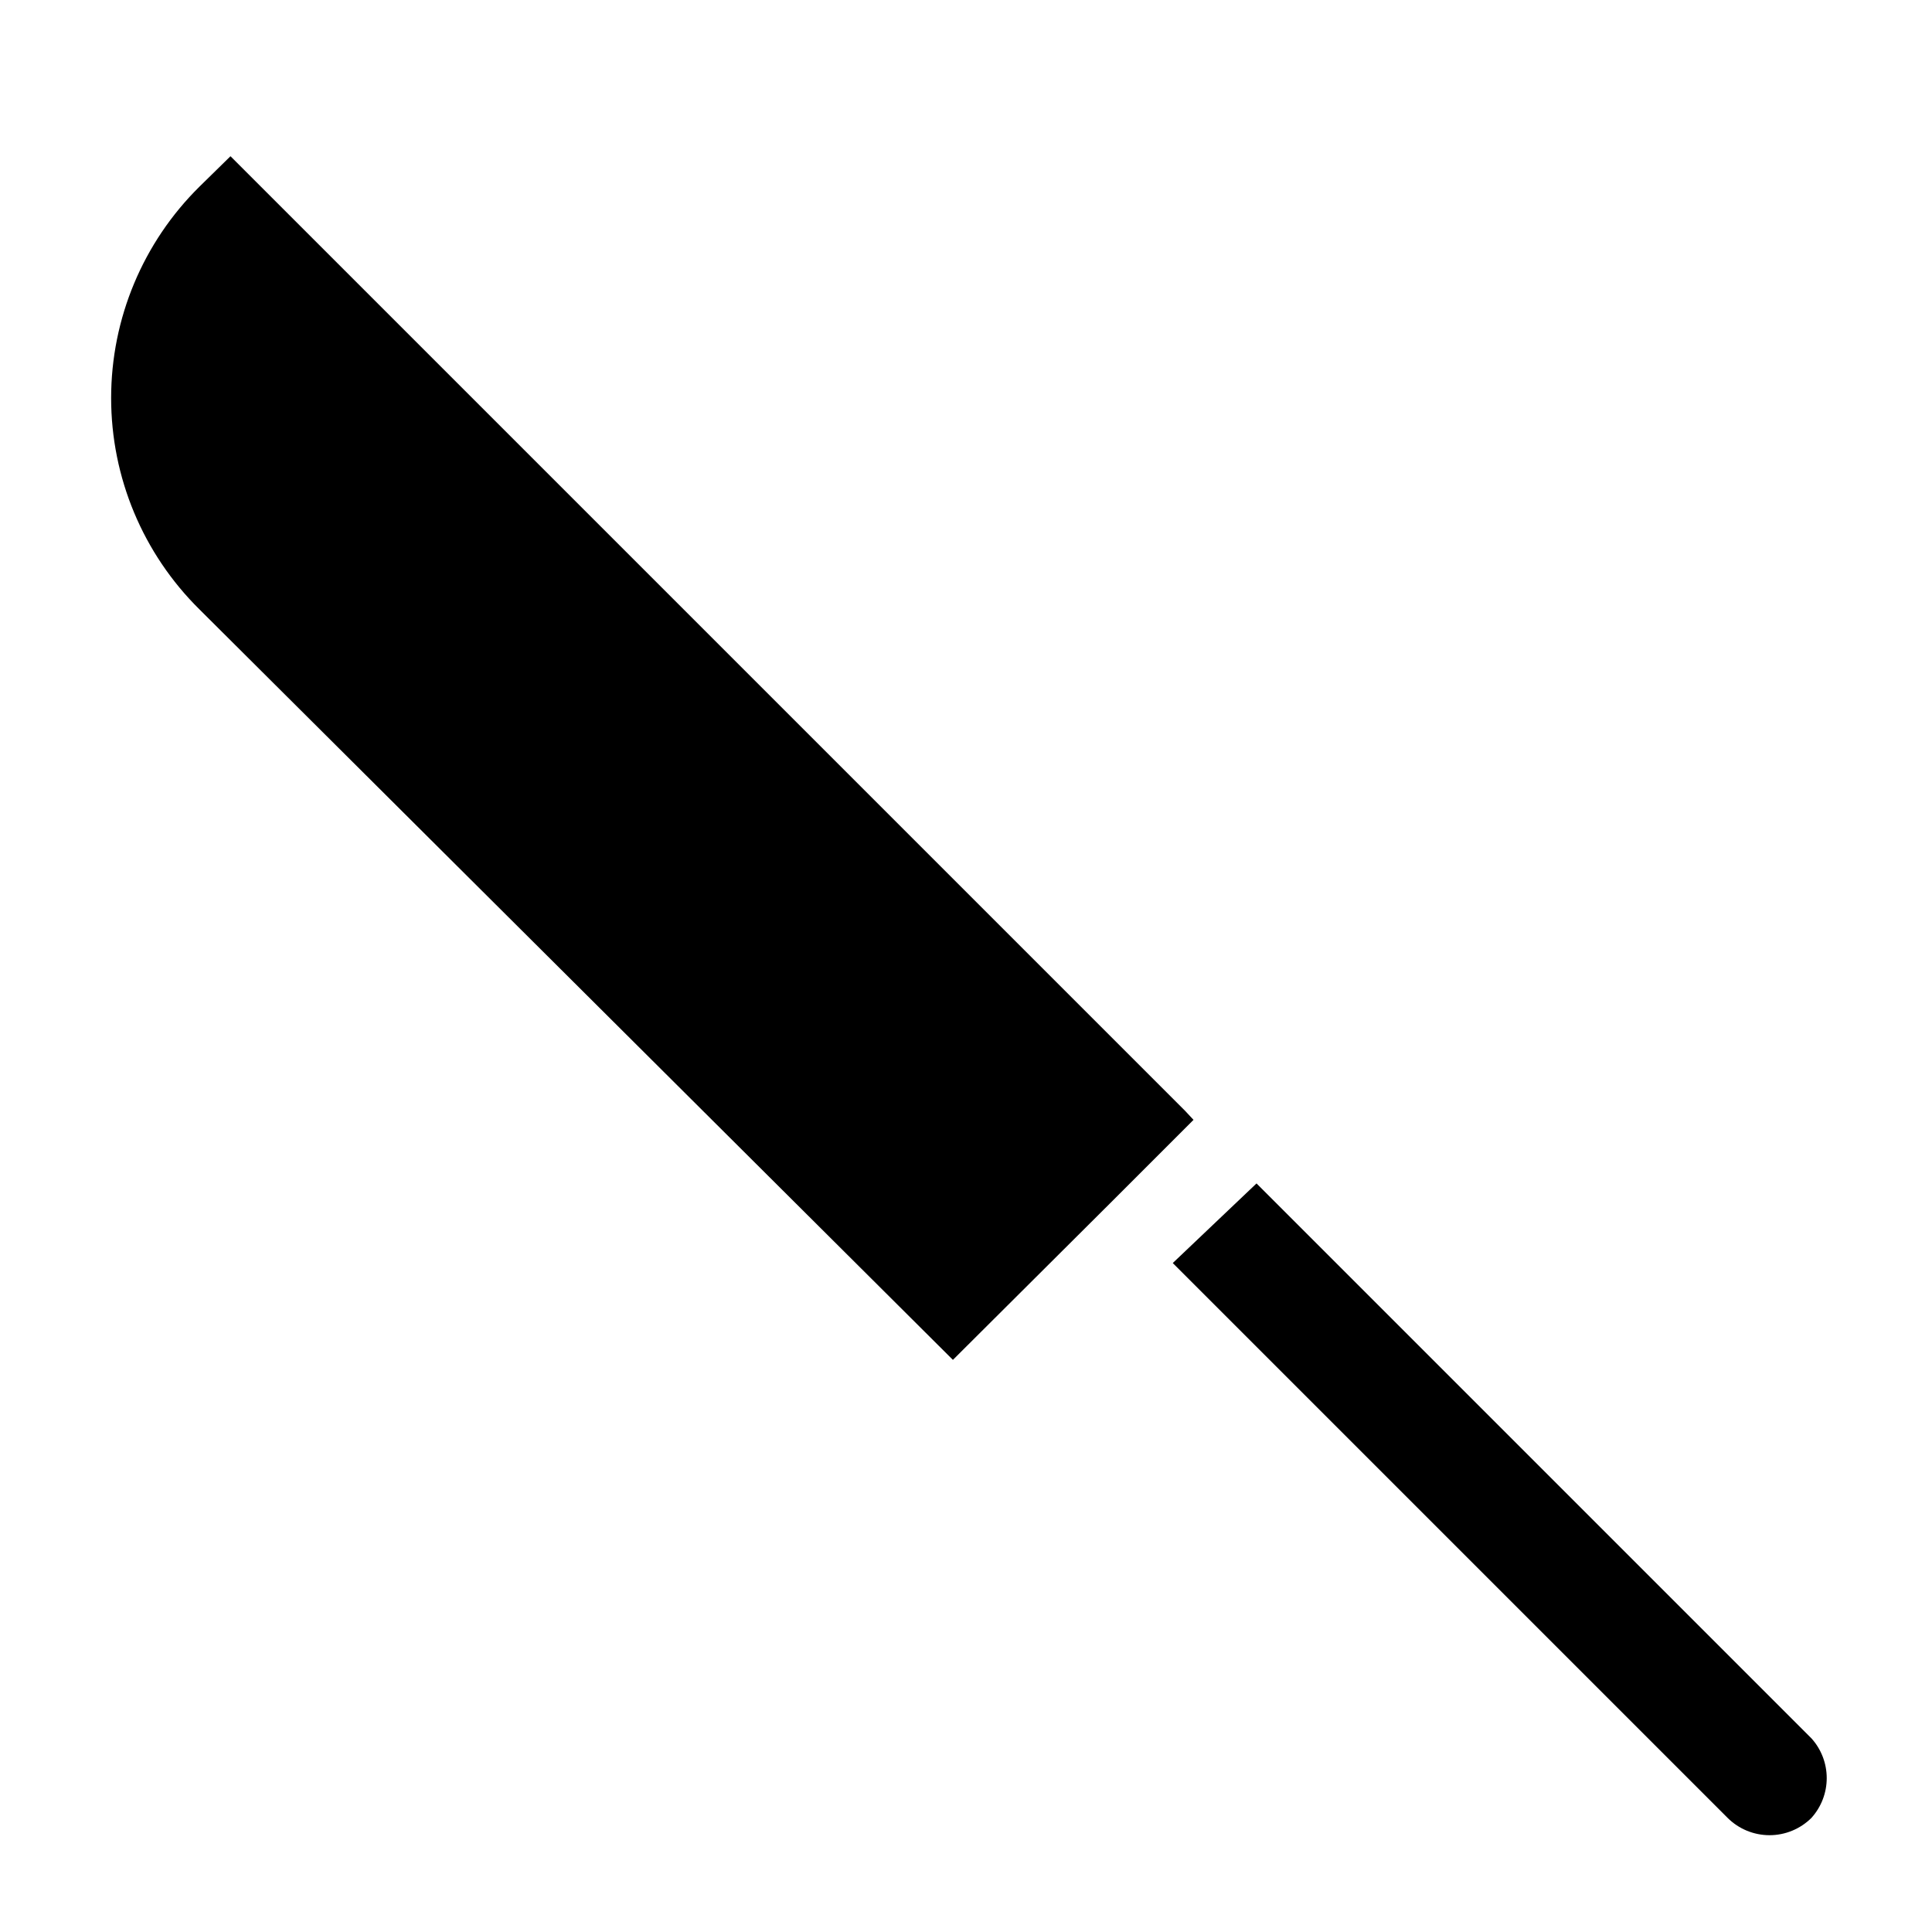 <?xml version="1.0" encoding="UTF-8"?>
<!-- Uploaded to: ICON Repo, www.svgrepo.com, Generator: ICON Repo Mixer Tools -->
<svg fill="#000000" width="800px" height="800px" version="1.1" viewBox="144 144 512 512" xmlns="http://www.w3.org/2000/svg">
 <g>
  <path d="m458.09 438.41-253.01-253.01-8.188 8.031c-15 14.793-23.441 34.98-23.441 56.047 0 21.07 8.441 41.258 23.441 56.051l199.64 198.85 41.562-41.406 22.199-22.199z"/>
  <path d="m624.04 604.67-147.05-147.05-22.195 21.098 147.05 147.05h-0.004c2.949 2.93 6.941 4.578 11.102 4.578s8.148-1.648 11.098-4.578c2.613-2.894 4.059-6.652 4.059-10.551 0-3.894-1.445-7.656-4.059-10.547z"/>
 </g>
</svg>